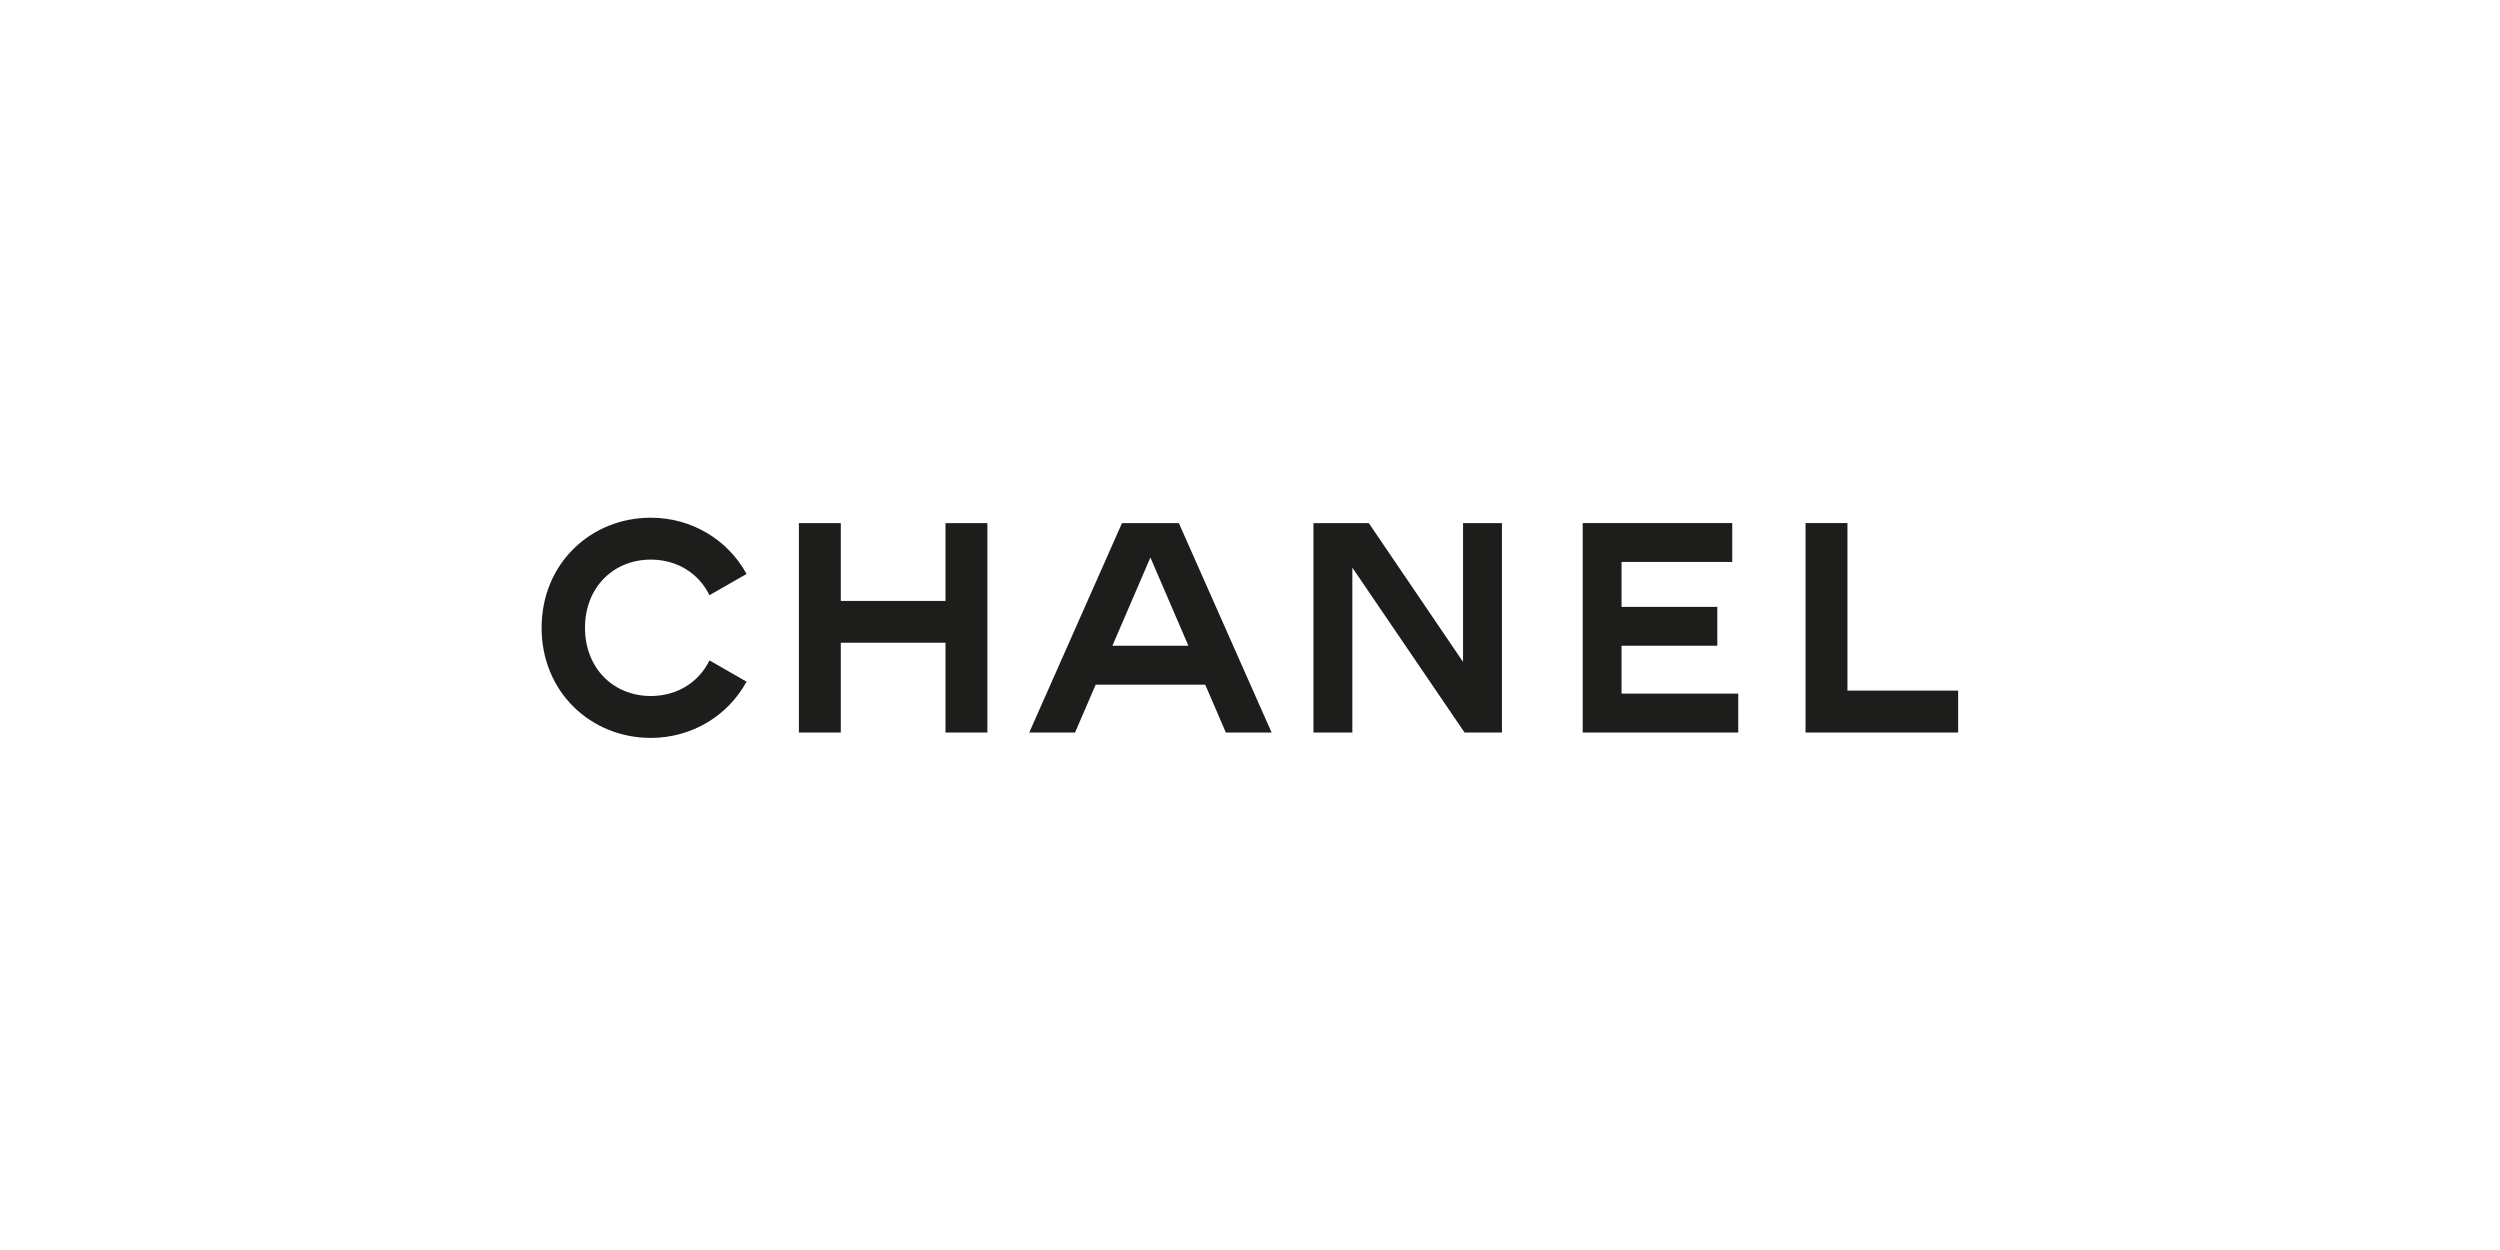 <svg viewBox="0 0 500 250" xmlns="http://www.w3.org/2000/svg" data-name="Calque 1" id="Calque_1">
  <defs>
    <style>
      .cls-1 {
        fill: #1d1d1b;
      }
    </style>
  </defs>
  <path d="M130.16,103.54c-11.97,0-21.84,9.15-21.84,22.02s9.87,22.02,21.84,22.02c8.2,0,15.44-4.42,19.15-11.25l-7.42-4.25c-2.15,4.43-6.52,7.12-11.73,7.12-7.48,0-13.16-5.56-13.16-13.64s5.68-13.64,13.16-13.64c5.21,0,9.57,2.69,11.73,7.12l7.42-4.25c-3.71-6.82-10.95-11.25-19.15-11.25ZM159.78,104.62v41.88h8.38v-17.95h20.94v17.95h8.38v-41.88h-8.38v15.56h-20.94v-15.56s-8.38,0-8.38,0ZM224.4,104.62l-18.55,41.88h9.16l4.13-9.57h21.9l4.13,9.57h9.15l-18.55-41.88h-11.37ZM262.69,104.62v41.88h7.78v-32.97l22.44,32.97h7.48v-41.88h-7.78v27.76l-18.85-27.76s-11.07,0-11.07,0ZM316.54,104.62v41.88h31.11s0-7.78,0-7.78h-23.34v-9.57h19.15v-7.78h-19.15v-8.98h22.14v-7.78h-29.92ZM361.11,104.62v41.88h0s30.52,0,30.52,0v-8.38h-22.14v-33.51h-8.38ZM230.08,111.5l7.6,17.65h-15.2l7.6-17.65Z" class="cls-1" id="path6"></path>
</svg>